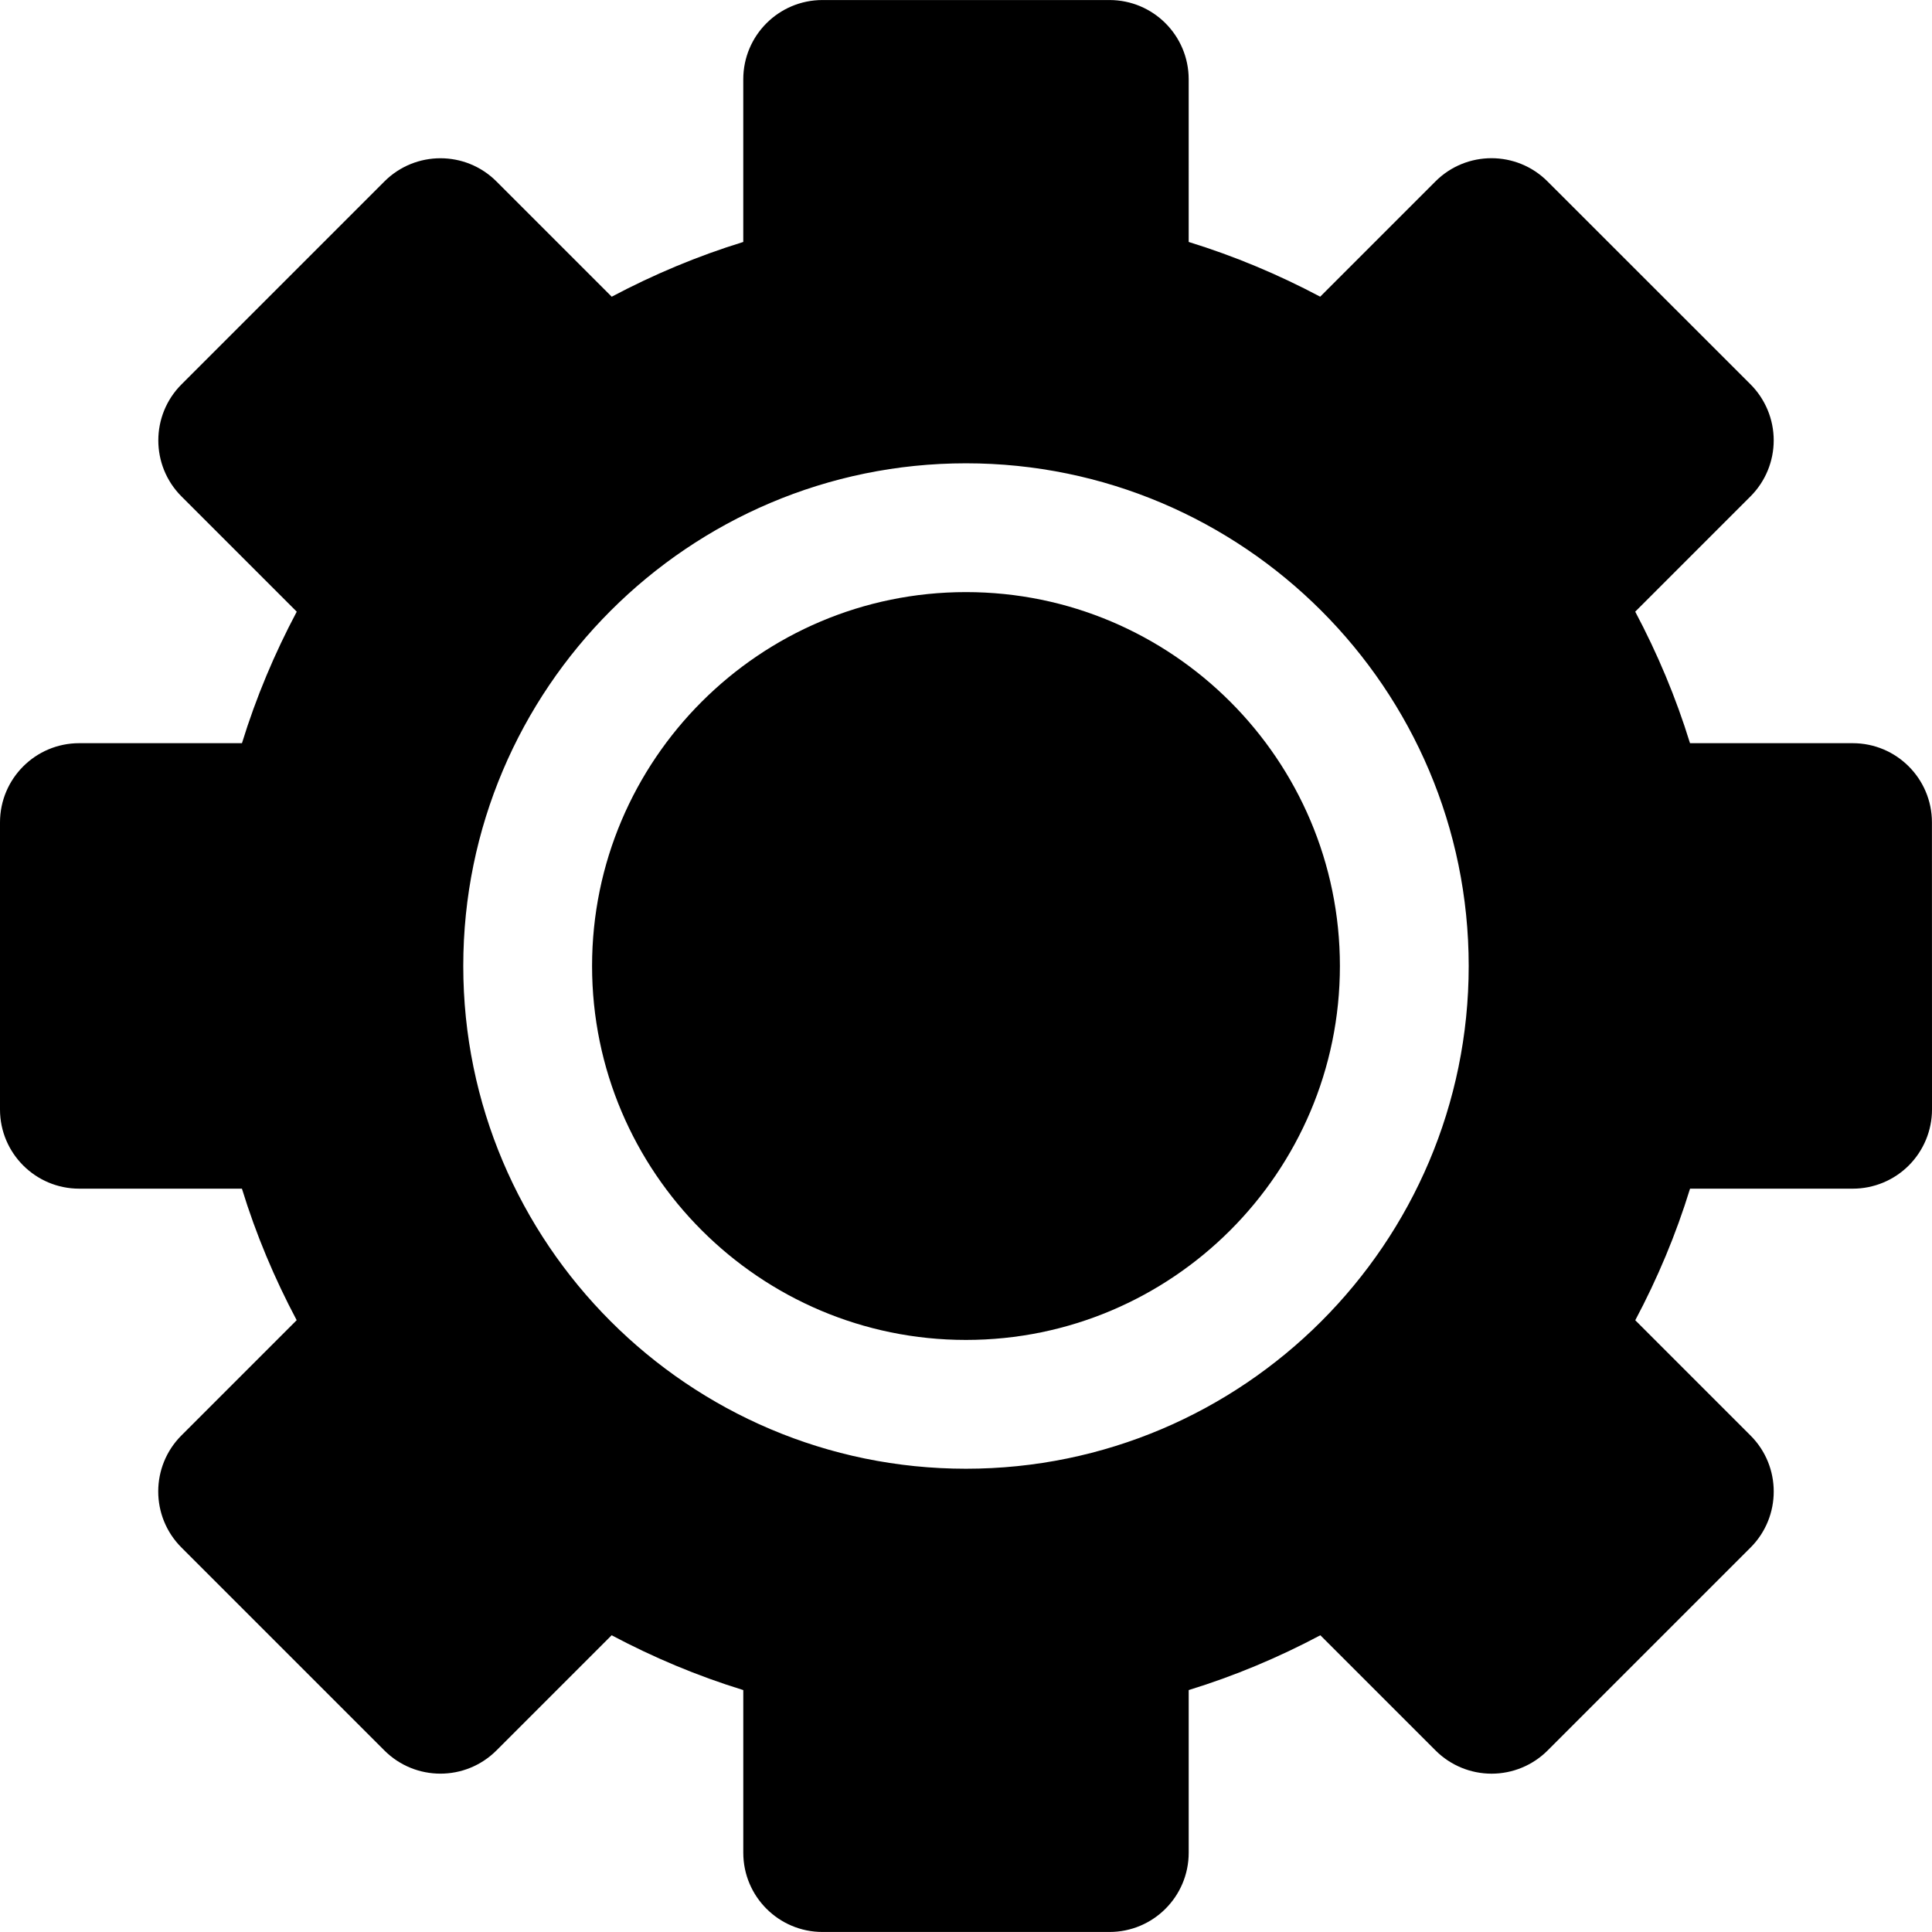<?xml version="1.0" encoding="iso-8859-1"?>
<!-- Uploaded to: SVG Repo, www.svgrepo.com, Generator: SVG Repo Mixer Tools -->
<!DOCTYPE svg PUBLIC "-//W3C//DTD SVG 1.1//EN" "http://www.w3.org/Graphics/SVG/1.1/DTD/svg11.dtd">
<svg fill="#000000" height="800px" width="800px" version="1.1" id="Capa_1" xmlns="http://www.w3.org/2000/svg" xmlns:xlink="http://www.w3.org/1999/xlink" 
	 viewBox="0 0 477.08 477.08" xml:space="preserve">
<g>
	<path d="M477.064,203.08c0-10.801-8.759-19.56-19.56-19.56h-40.182c-3.487-11.337-8.061-22.175-13.526-32.48l28.465-28.465
		c3.673-3.673,5.731-8.65,5.731-13.837s-2.066-10.164-5.731-13.837l-50.128-50.106c-7.641-7.64-20.026-7.64-27.667,0l-28.465,28.465
		c-10.303-5.459-21.143-10.024-32.472-13.511V19.575c0-10.809-8.759-19.567-19.568-19.567h-70.86
		c-10.801,0-19.56,8.759-19.56,19.567V59.75c-11.337,3.486-22.184,8.06-32.488,13.518l-28.457-28.458
		c-7.633-7.64-20.025-7.64-27.666-0.008L44.818,94.916c-7.633,7.633-7.633,20.041,0,27.673l28.458,28.458
		c-5.466,10.297-10.04,21.143-13.526,32.472h-40.19C8.759,183.52,0,192.279,0,203.087v70.876c0,10.801,8.759,19.56,19.559,19.56
		h40.182c3.479,11.337,8.052,22.184,13.518,32.478L44.802,354.46c-7.64,7.641-7.64,20.034,0,27.673l50.114,50.114
		c7.64,7.641,20.033,7.641,27.674,0l28.443-28.443c10.311,5.475,21.166,10.049,32.51,13.534v40.167
		c0,10.809,8.759,19.566,19.56,19.566h70.86c10.809,0,19.568-8.757,19.568-19.566v-40.167c11.345-3.486,22.199-8.059,32.51-13.534
		l28.451,28.451c3.673,3.672,8.649,5.729,13.836,5.729c5.187,0,10.165-2.058,13.836-5.729l50.106-50.106
		c7.633-7.641,7.633-20.034,0-27.665l-28.465-28.466c5.474-10.303,10.047-21.158,13.526-32.494h40.182
		c5.187,0,10.165-2.058,13.836-5.731c3.665-3.672,5.731-8.649,5.731-13.836L477.064,203.08z M238.532,362.683
		c-68.446,0-124.134-55.689-124.134-124.143c0-68.446,55.688-124.134,124.134-124.134c68.454,0,124.143,55.688,124.143,124.134
		C362.675,306.994,306.986,362.683,238.532,362.683z"/>
	<path d="M238.532,146.21c-50.912,0-92.329,41.417-92.329,92.329c0,50.914,41.417,92.339,92.329,92.339
		c50.914,0,92.339-41.425,92.339-92.339C330.871,187.627,289.446,146.21,238.532,146.21z"/>
</g>
</svg>